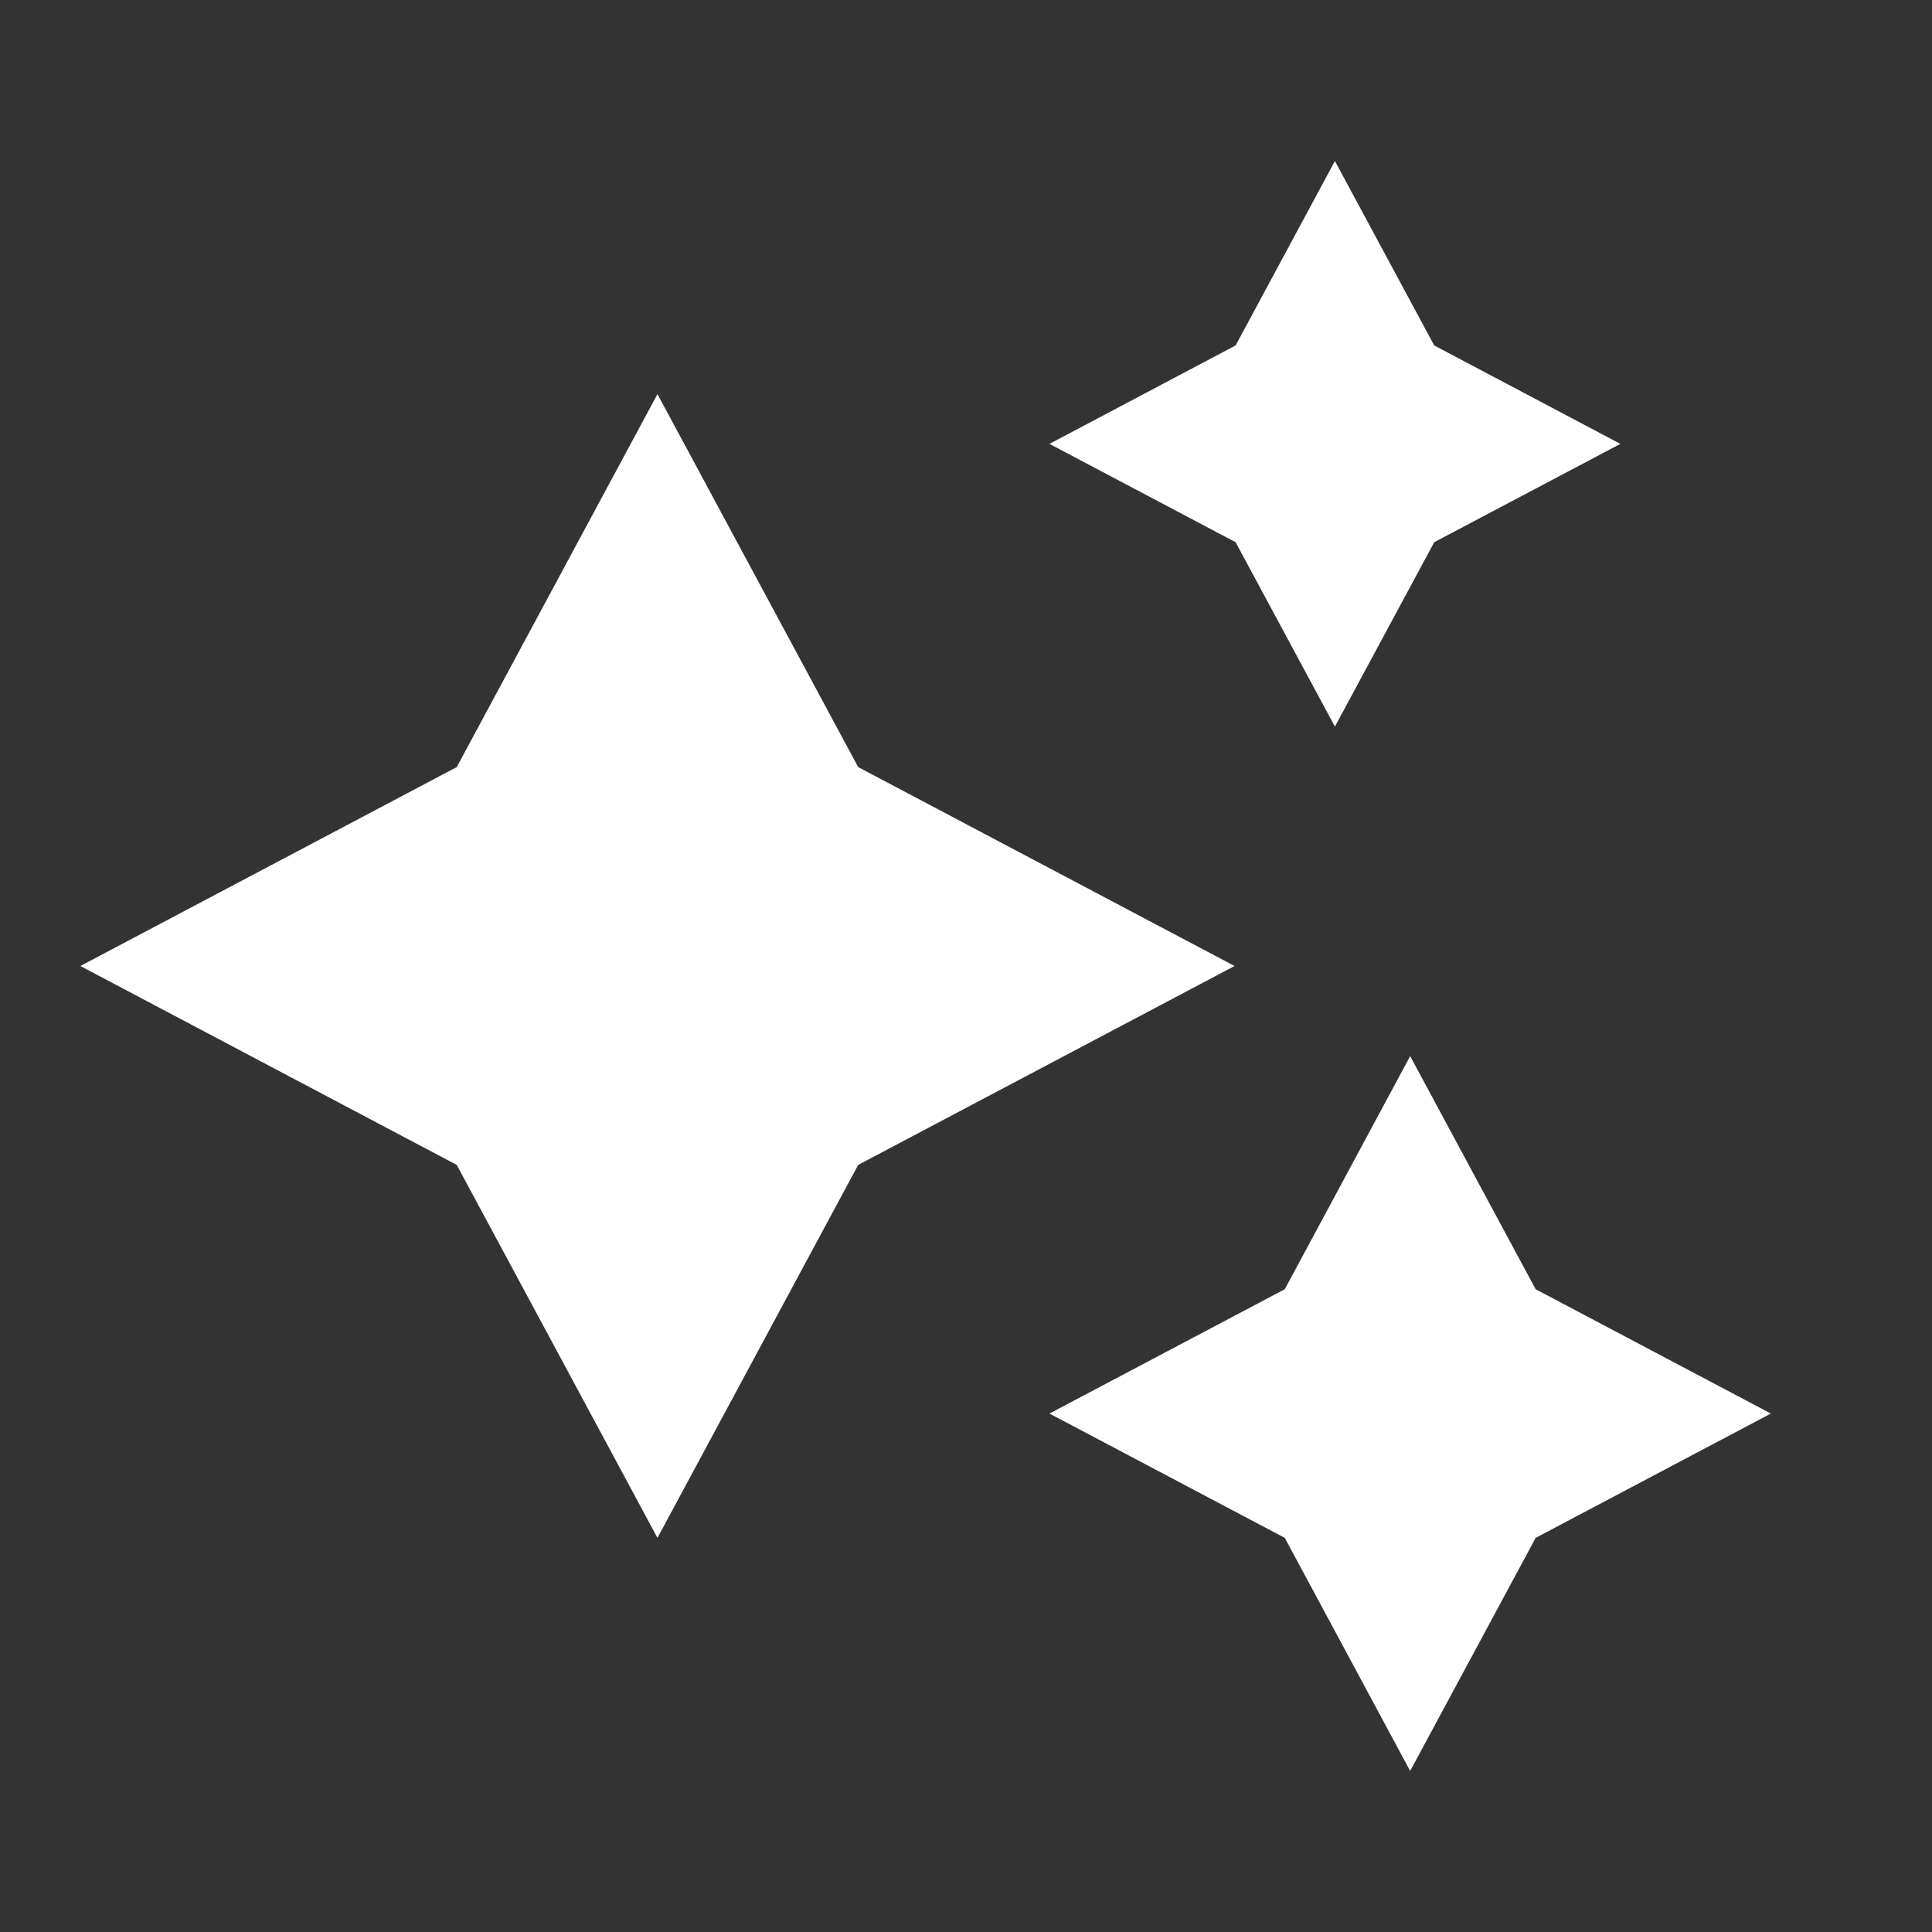 <svg width="20" height="20" viewBox="0 0 20 20" fill="none" xmlns="http://www.w3.org/2000/svg">
<rect x="0" y="0" width="20" height="20" fill="#333333" stroke="none"/>
<path d="M13.819 1.667L14.847 3.576L16.774 4.595L14.847 5.613L13.819 7.522L12.791 5.613L10.864 4.595L12.791 3.576L13.819 1.667ZM6.806 4.08L8.884 7.941L12.78 10L8.884 12.059L6.806 15.92L4.728 12.059L0.832 10L4.728 7.941L6.806 4.08ZM15.897 13.346L14.598 10.933L13.3 13.346L10.864 14.633L13.3 15.92L14.598 18.333L15.897 15.92L18.332 14.633L15.897 13.346Z" fill="white"/>
</svg>
